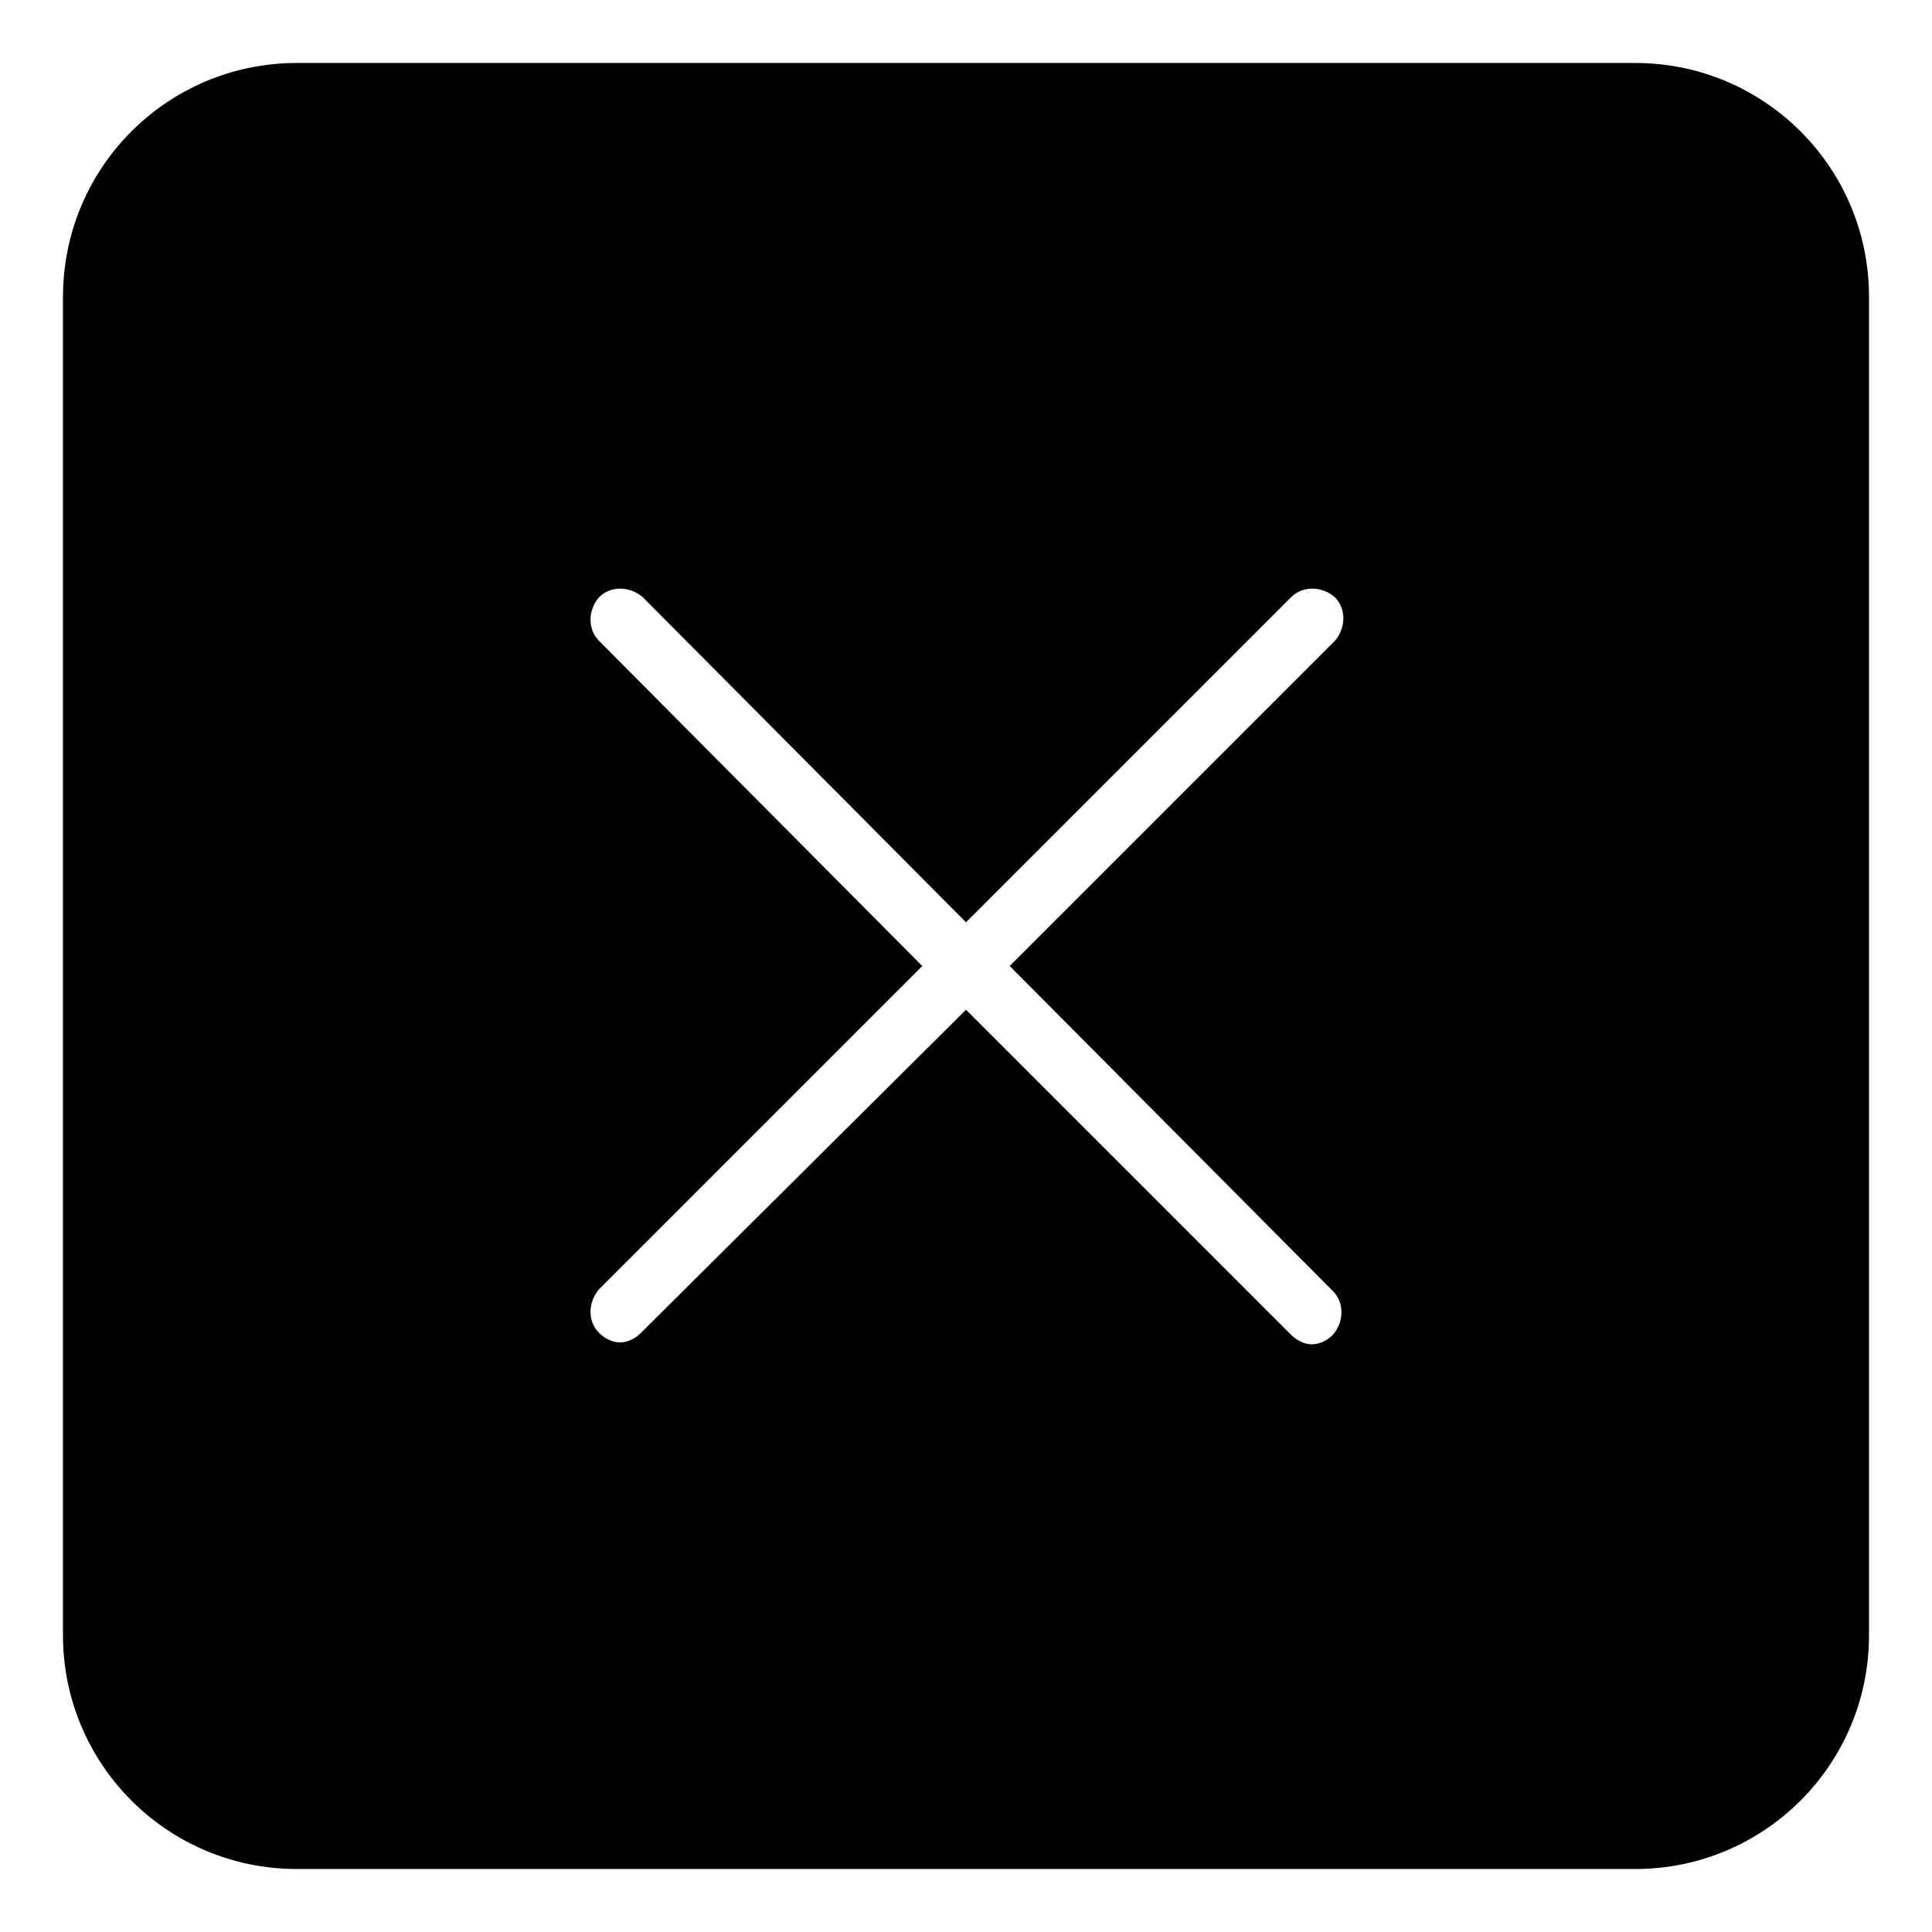 <?xml version="1.0" encoding="UTF-8"?>
<!-- Uploaded to: ICON Repo, www.svgrepo.com, Generator: ICON Repo Mixer Tools -->
<svg fill="#000000" width="800px" height="800px" version="1.1" viewBox="144 144 512 512" xmlns="http://www.w3.org/2000/svg">
 <path d="m577.34 160.69h-354.68c-34.258 0-61.969 27.711-61.969 61.969v354.68c0 34.258 27.711 61.969 61.969 61.969h354.68c34.258 0 61.969-27.711 61.969-61.969v-354.68c0-34.258-27.711-61.969-61.969-61.969zm-80.105 325.46c3.023 3.023 3.023 8.062 0 11.586-1.512 1.512-3.527 2.519-5.543 2.519s-4.031-1.008-5.543-2.519l-86.148-86.148-86.152 85.648c-1.512 1.512-3.527 2.519-5.543 2.519-2.016 0-4.031-1.008-5.543-2.519-3.023-3.023-3.023-8.062 0-11.586l85.648-85.648-85.648-86.152c-3.023-3.023-3.023-8.062 0-11.586 3.023-3.023 8.062-3.023 11.586 0l85.652 86.148 86.152-86.152c3.023-3.023 8.062-3.023 11.586 0 3.023 3.023 3.023 8.062 0 11.586l-86.152 86.156z"/>
</svg>